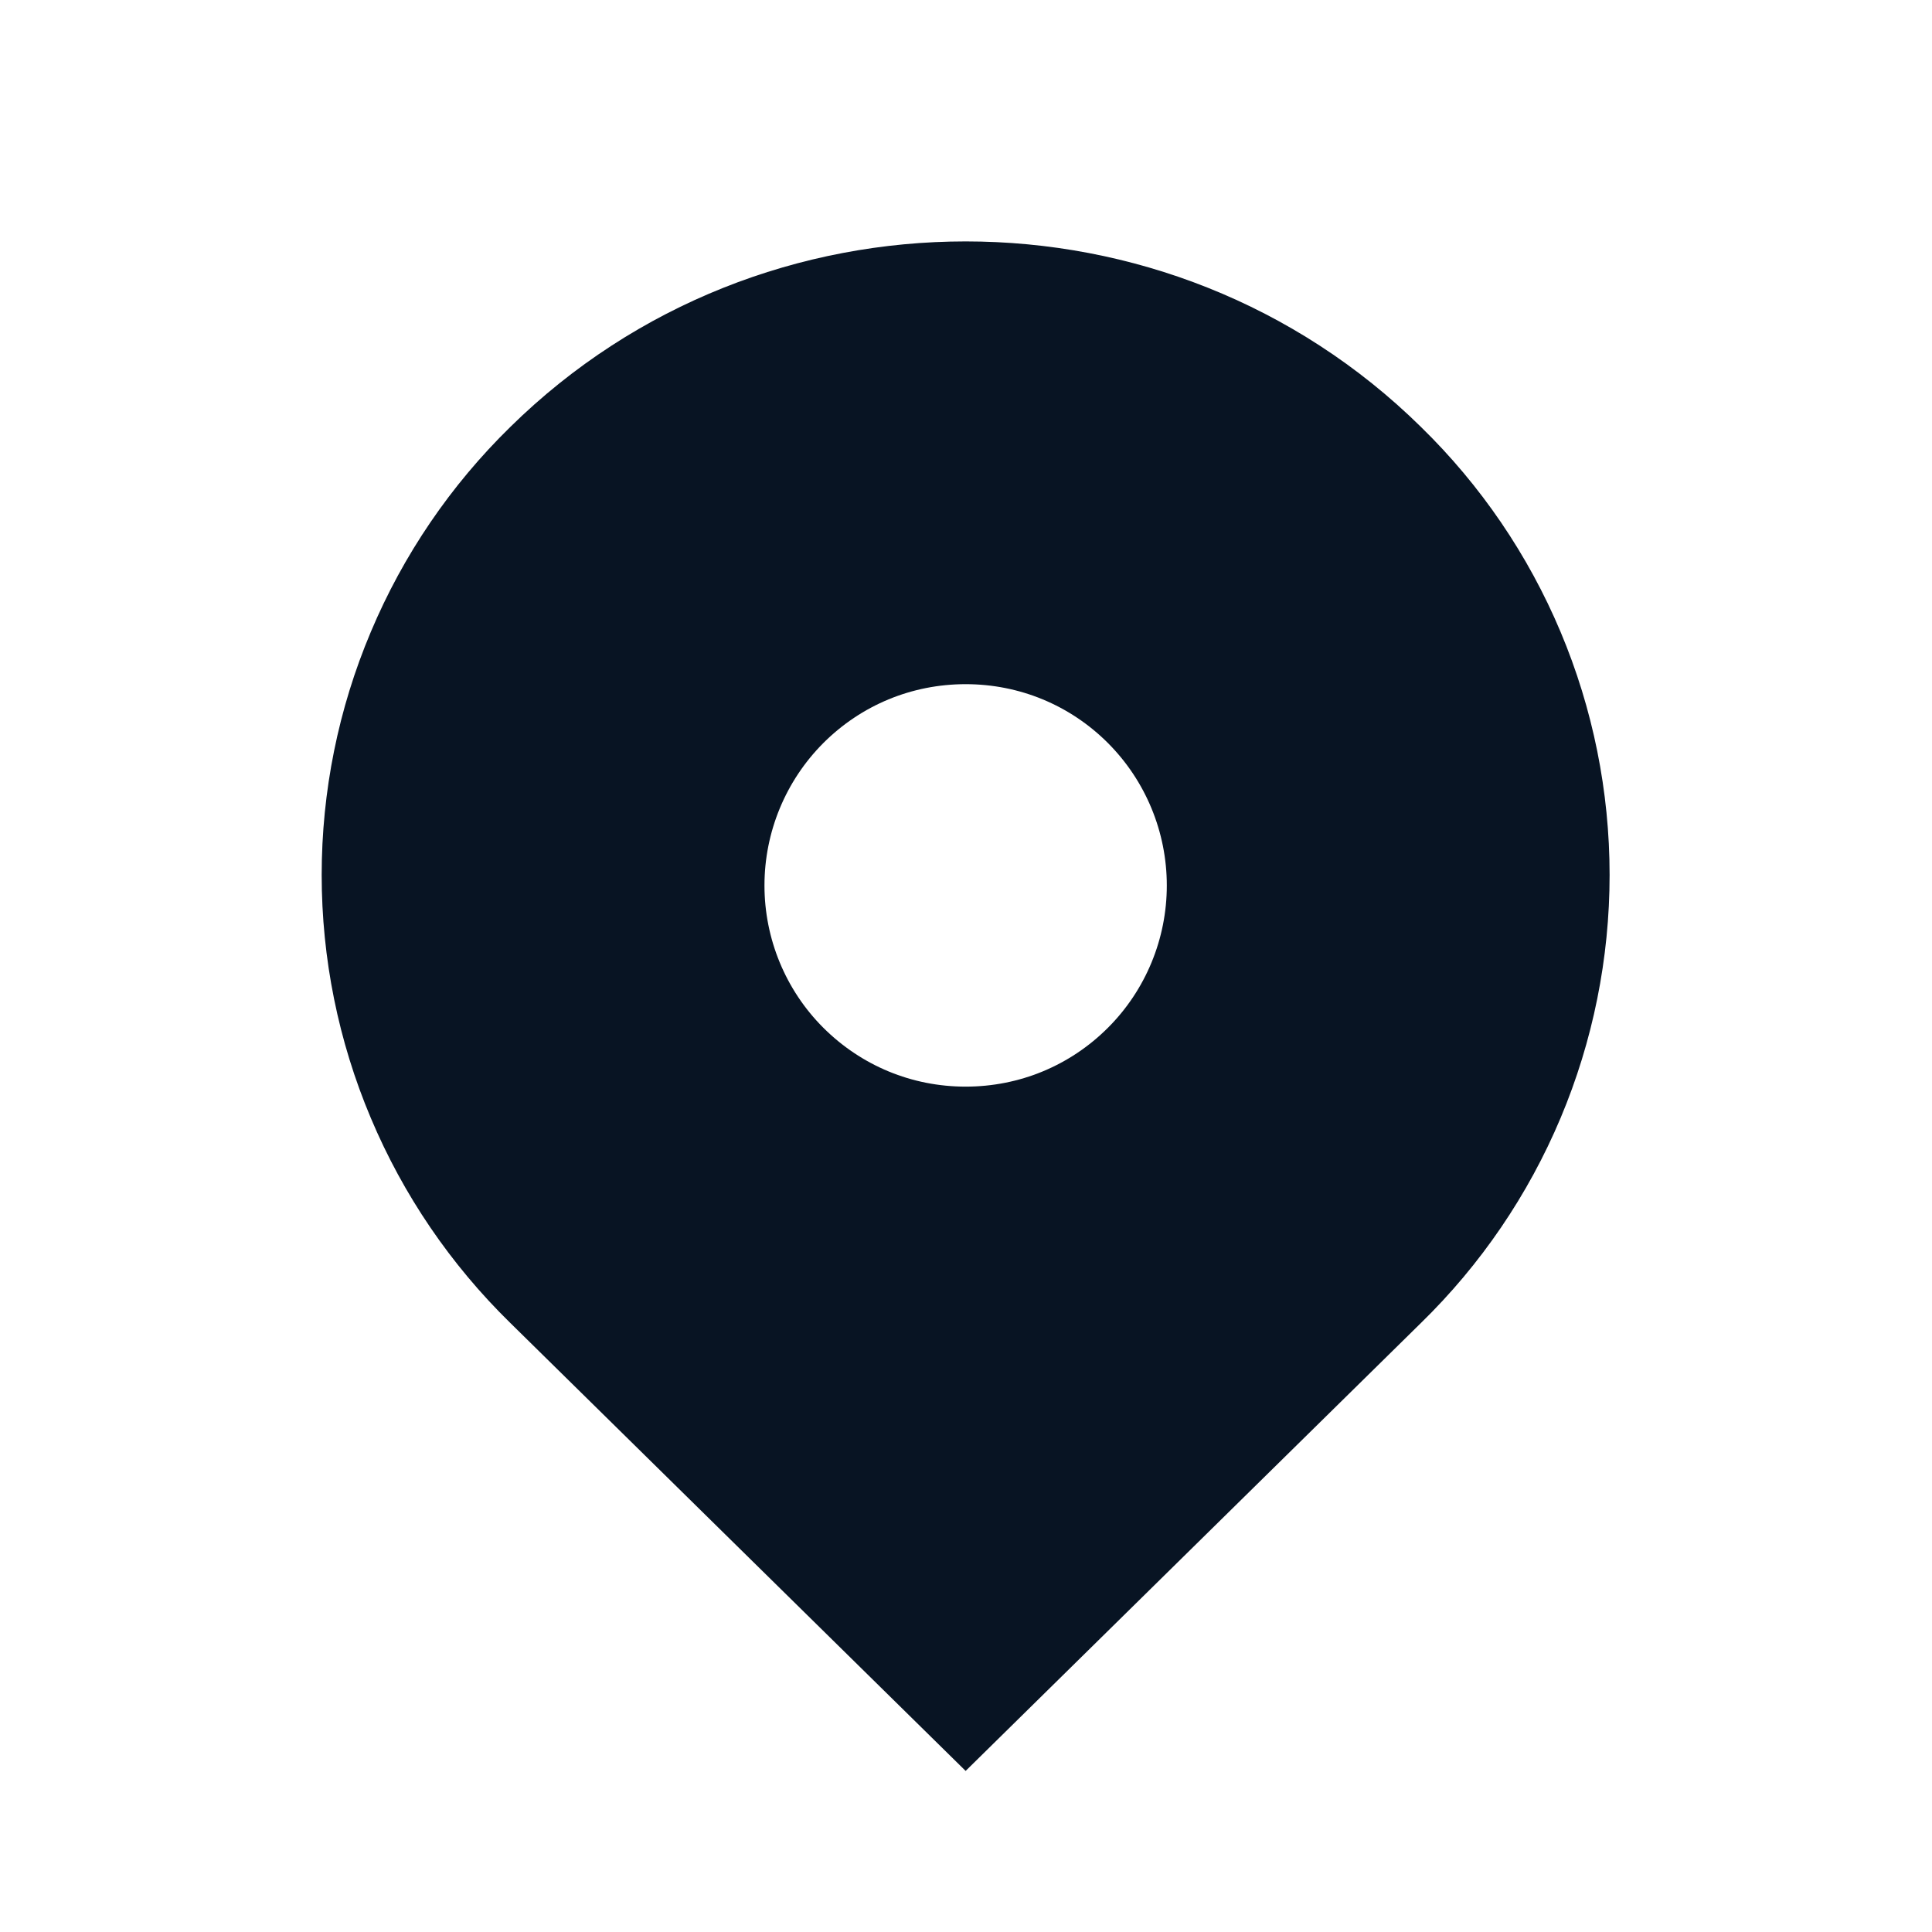 <?xml version="1.0" encoding="UTF-8"?> <svg xmlns="http://www.w3.org/2000/svg" width="16" height="16" viewBox="0 0 16 16" fill="none"><path d="M11.768 3.536C9.686 1.487 6.309 1.487 4.226 3.536C3.732 4.019 3.339 4.596 3.071 5.233C2.802 5.87 2.664 6.555 2.664 7.246C2.664 7.937 2.802 8.622 3.071 9.259C3.339 9.896 3.732 10.473 4.226 10.956L7.997 14.666L11.768 10.956C12.263 10.473 12.656 9.896 12.924 9.259C13.192 8.622 13.33 7.937 13.33 7.246C13.33 6.555 13.192 5.87 12.924 5.233C12.656 4.596 12.263 4.019 11.768 3.536ZM7.997 8.999C7.552 8.999 7.134 8.826 6.818 8.511C6.506 8.199 6.331 7.775 6.331 7.333C6.331 6.891 6.506 6.467 6.818 6.154C7.133 5.839 7.552 5.666 7.997 5.666C8.442 5.666 8.861 5.839 9.176 6.154C9.488 6.467 9.663 6.891 9.663 7.333C9.663 7.775 9.488 8.199 9.176 8.511C8.861 8.826 8.442 8.999 7.997 8.999Z" fill="#081423"></path></svg> 